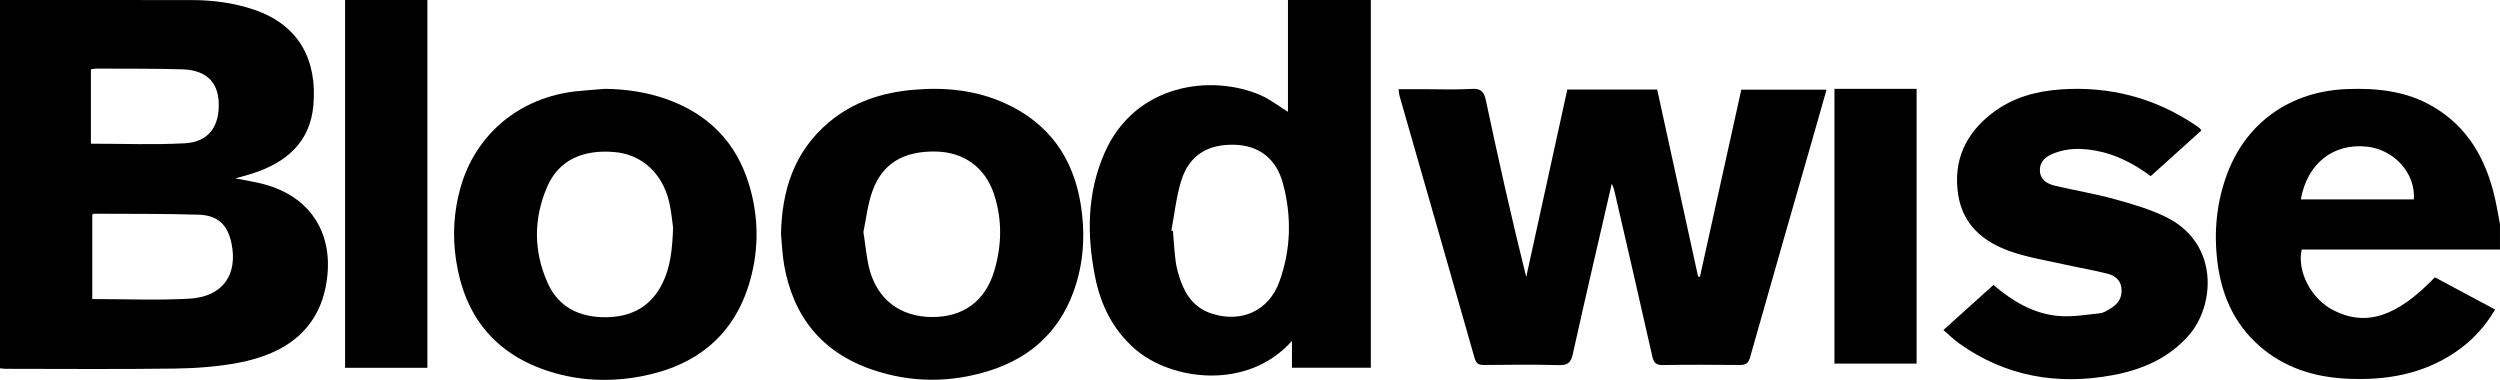 <?xml version="1.0" encoding="UTF-8" standalone="no"?> <svg xmlns="http://www.w3.org/2000/svg" xmlns:xlink="http://www.w3.org/1999/xlink" width="1618px" height="246px" viewBox="0 0 1618 246"><!-- Generator: Sketch 42 (36781) - http://www.bohemiancoding.com/sketch --><title>Bloodwise logo</title><desc>Created with Sketch.</desc><defs></defs><g id="Page-1" stroke="none" stroke-width="1" fill="none" fill-rule="evenodd"><g id="Bloodwise-logo" fill="#000000"><path d="M58.828,92.994 C79.439,92.994 99.634,93.821 119.718,92.722 C134.924,91.891 142.133,81.916 141.551,66.347 C141.048,52.878 133.132,45.292 117.853,44.858 C99.339,44.332 80.804,44.494 62.277,44.392 C61.212,44.386 60.144,44.684 58.828,44.879 L58.828,92.994 L58.828,92.994 Z M59.715,193.551 C81.115,193.551 101.886,194.439 122.538,193.306 C143.968,192.13 154.027,177.954 149.844,157.588 C147.384,145.608 141.11,139.335 128.617,138.947 C106.021,138.246 83.396,138.464 60.783,138.326 C60.473,138.324 60.162,138.691 59.715,138.972 L59.715,193.551 L59.715,193.551 Z M0,0.012 C41.377,0.014 82.753,-0.034 124.129,0.047 C137.849,0.075 151.33,1.837 164.372,6.249 C194.485,16.439 205.247,39.979 202.841,67.968 C200.752,92.284 185.139,105.371 162.735,112.493 C159.569,113.499 156.337,114.307 152.276,115.447 C159.092,116.818 165.129,117.689 170.966,119.265 C200.245,127.175 215.105,149.9 211.789,179.187 C207.963,212.99 185.067,228.986 154.089,234.827 C140.595,237.371 126.63,238.354 112.858,238.542 C76.544,239.039 40.217,238.716 3.896,238.7 C2.597,238.7 1.299,238.49 0,238.378 L0,0.012 L0,0.012 Z" id="Fill-1-Copy"></path><path d="M1489.065,129.053 L1562.247,129.053 C1563.416,112.166 1549.605,96.799 1531.822,94.896 C1510.071,92.568 1493.254,105.787 1489.065,129.053 L1489.065,129.053 Z M1617.985,161.5 L1489.65,161.5 C1486.51,175.977 1496.004,193.677 1510.386,200.919 C1531.378,211.489 1551.355,205.011 1575.851,179.459 C1582.245,182.887 1588.746,186.375 1595.251,189.858 C1601.626,193.27 1608.003,196.677 1614.798,200.31 C1608.282,211.632 1599.679,220.781 1588.997,227.997 C1567.774,242.335 1543.777,246.347 1518.562,245.071 C1497.453,244.002 1478.213,237.882 1462.226,223.835 C1445.712,209.324 1437.735,190.602 1435.124,169.612 C1432.692,150.04 1434.523,130.74 1441.577,112.099 C1454.089,79.024 1482.515,59.08 1518.786,57.649 C1538.349,56.877 1557.316,58.894 1574.477,68.891 C1597.348,82.212 1608.828,103.096 1614.566,127.566 C1615.924,133.362 1616.857,139.252 1617.985,145.098 L1617.985,161.5 Z" id="Fill-3-Copy"></path><path d="M1043.144,118.859 C1034.466,156.569 1025.968,192.874 1017.892,229.27 C1016.665,234.799 1014.597,236.467 1008.793,236.305 C992.709,235.859 976.603,236.062 960.506,236.216 C956.946,236.25 955.367,235.289 954.353,231.723 C938.277,175.184 922.013,118.694 905.817,62.186 C905.474,60.995 905.429,59.723 905.132,57.71 L920.939,57.71 C931.42,57.711 941.931,58.165 952.374,57.54 C958.652,57.164 960.483,59.42 961.674,65.017 C969.766,103.083 978.24,141.073 987.77,179.272 C996.635,138.822 1005.499,98.373 1014.359,57.946 L1072.527,57.946 C1081.37,98.368 1090.184,138.66 1098.998,178.952 C1099.398,179.02 1099.799,179.088 1100.199,179.157 C1109.1,138.886 1117.999,98.616 1126.964,58.054 L1182.129,58.054 C1179.745,66.439 1177.446,74.592 1175.111,82.734 C1160.917,132.244 1146.647,181.732 1132.637,231.292 C1131.481,235.383 1129.624,236.264 1125.697,236.222 C1109.227,236.045 1092.751,235.989 1076.284,236.256 C1071.817,236.328 1070.308,234.841 1069.381,230.721 C1061.284,194.692 1052.941,158.717 1044.652,122.731 C1044.458,121.888 1044.025,121.097 1043.144,118.859" id="Fill-6-Copy"></path><path d="M758.11,149.205 C758.449,149.303 758.789,149.4 759.129,149.497 C759.706,156.195 760.036,162.927 760.953,169.581 C761.52,173.686 762.712,177.764 764.096,181.697 C767.647,191.785 773.748,199.704 784.695,203.115 C803.653,209.024 821.165,201.084 827.958,182.435 C835.579,161.516 836.071,139.95 830.268,118.535 C825.929,102.524 814.634,94.089 798.924,93.688 C781.535,93.243 769.653,100.533 764.555,116.77 C761.267,127.243 760.182,138.37 758.11,149.205 L758.11,149.205 Z M836.157,220.646 C807.297,253.063 757.801,246.231 734.479,225.805 C720.118,213.227 712.312,197.179 708.733,179.068 C703.336,151.762 703.509,124.649 714.992,98.688 C734.619,54.317 783.755,47.803 815.722,61.549 C821.925,64.216 827.37,68.553 833.568,72.367 L833.568,0 L887.204,0 L887.204,238.017 L836.157,238.017 L836.157,220.646 Z" id="Fill-8-Copy"></path><path d="M435.618,147.312 C435.079,143.685 434.566,136.943 433.013,130.436 C428.599,111.966 415.194,99.969 397.928,98.43 C376.878,96.556 361.535,103.864 354.194,120.763 C345.212,141.436 345.237,162.623 354.495,183.25 C361.479,198.811 375.001,205.362 391.881,205.319 C408.583,205.275 421.379,198.417 428.778,183.287 C433.87,172.875 435.135,161.736 435.618,147.312 M391.672,57.5 C405.479,57.695 418.89,59.675 431.839,64.325 C458.781,74.005 476.462,92.348 484.654,119.016 C491.005,139.689 491.317,160.761 485.451,181.551 C475.465,216.956 450.732,236.984 414.246,243.69 C394.668,247.288 375.095,246.518 356.03,240.541 C319.812,229.185 300.499,204.092 295.134,168.147 C292.77,152.309 293.711,136.545 298.138,121.069 C308.017,86.53 336.641,62.891 373.251,59.043 C379.378,58.4 385.531,58.008 391.672,57.5" id="Fill-10-Copy"></path><path d="M558.8,150.168 C560.234,159.261 560.79,166.938 562.729,174.27 C567.917,193.898 582.632,204.949 602.843,205.174 C623.057,205.399 637.465,195.177 643.38,175.648 C648.396,159.089 648.788,142.299 643.34,125.714 C637.675,108.47 623.915,98.488 605.924,98.08 C584.872,97.604 570.995,105.744 564.559,123.89 C561.44,132.685 560.48,142.204 558.8,150.168 M505.463,151.577 C506.03,123.459 513.753,98.331 536.333,79.246 C551.866,66.115 570.469,59.988 590.606,58.156 C611.182,56.283 631.389,58.201 650.359,66.794 C678.97,79.753 694.597,102.296 699.428,132.143 C702.248,149.567 701.649,166.96 696.385,184.024 C687.658,212.312 668.689,231.109 639.994,240.044 C614.908,247.856 589.453,247.771 564.507,239.24 C531.629,227.996 513.375,204.602 507.509,171.651 C506.333,165.043 506.12,158.273 505.463,151.577" id="Fill-12-Copy"></path><path d="M1257.78,213.588 C1268.941,203.541 1279.503,194.029 1290.161,184.433 C1302.268,194.754 1315.553,202.771 1331.407,204.418 C1340.484,205.36 1349.894,203.717 1359.099,202.747 C1361.706,202.473 1364.261,200.686 1366.594,199.222 C1371.399,196.208 1373.685,191.87 1372.961,186.208 C1372.315,181.141 1368.651,178.351 1364.258,177.214 C1355.259,174.889 1346.041,173.382 1336.958,171.346 C1325.16,168.701 1313.074,166.789 1301.708,162.906 C1283.608,156.724 1270.193,145.442 1267.274,125.633 C1264.061,103.818 1272.116,86.319 1289.724,72.941 C1302.52,63.219 1317.631,58.998 1333.507,57.881 C1365.372,55.638 1394.645,63.301 1421,81.068 C1421.922,81.69 1422.817,82.352 1423.69,83.038 C1423.963,83.253 1424.117,83.611 1424.727,84.466 C1413.903,94.212 1403.012,104.016 1391.938,113.986 C1381.058,105.975 1369.632,99.937 1356.534,97.53 C1347.416,95.856 1338.296,95.704 1329.478,99.134 C1324.336,101.134 1320.158,104.213 1320.224,110.198 C1320.29,116.14 1324.723,118.936 1329.809,120.159 C1342.66,123.251 1355.792,125.326 1368.499,128.87 C1380.266,132.151 1392.309,135.555 1403.04,141.092 C1436.122,158.165 1433.631,197.757 1416.422,217.218 C1403.476,231.858 1386.429,239.256 1367.489,242.782 C1331.466,249.488 1297.986,243.625 1267.999,222.296 C1264.553,219.847 1261.542,216.819 1257.78,213.588" id="Fill-14-Copy"></path><polygon id="Fill-16-Copy" points="223.344 238.04 276.604 238.04 276.604 0 223.344 0"></polygon><polygon id="Fill-18-Copy" points="1187.251 235.318 1240.425 235.318 1240.425 57.5 1187.251 57.5"></polygon></g></g></svg> 
